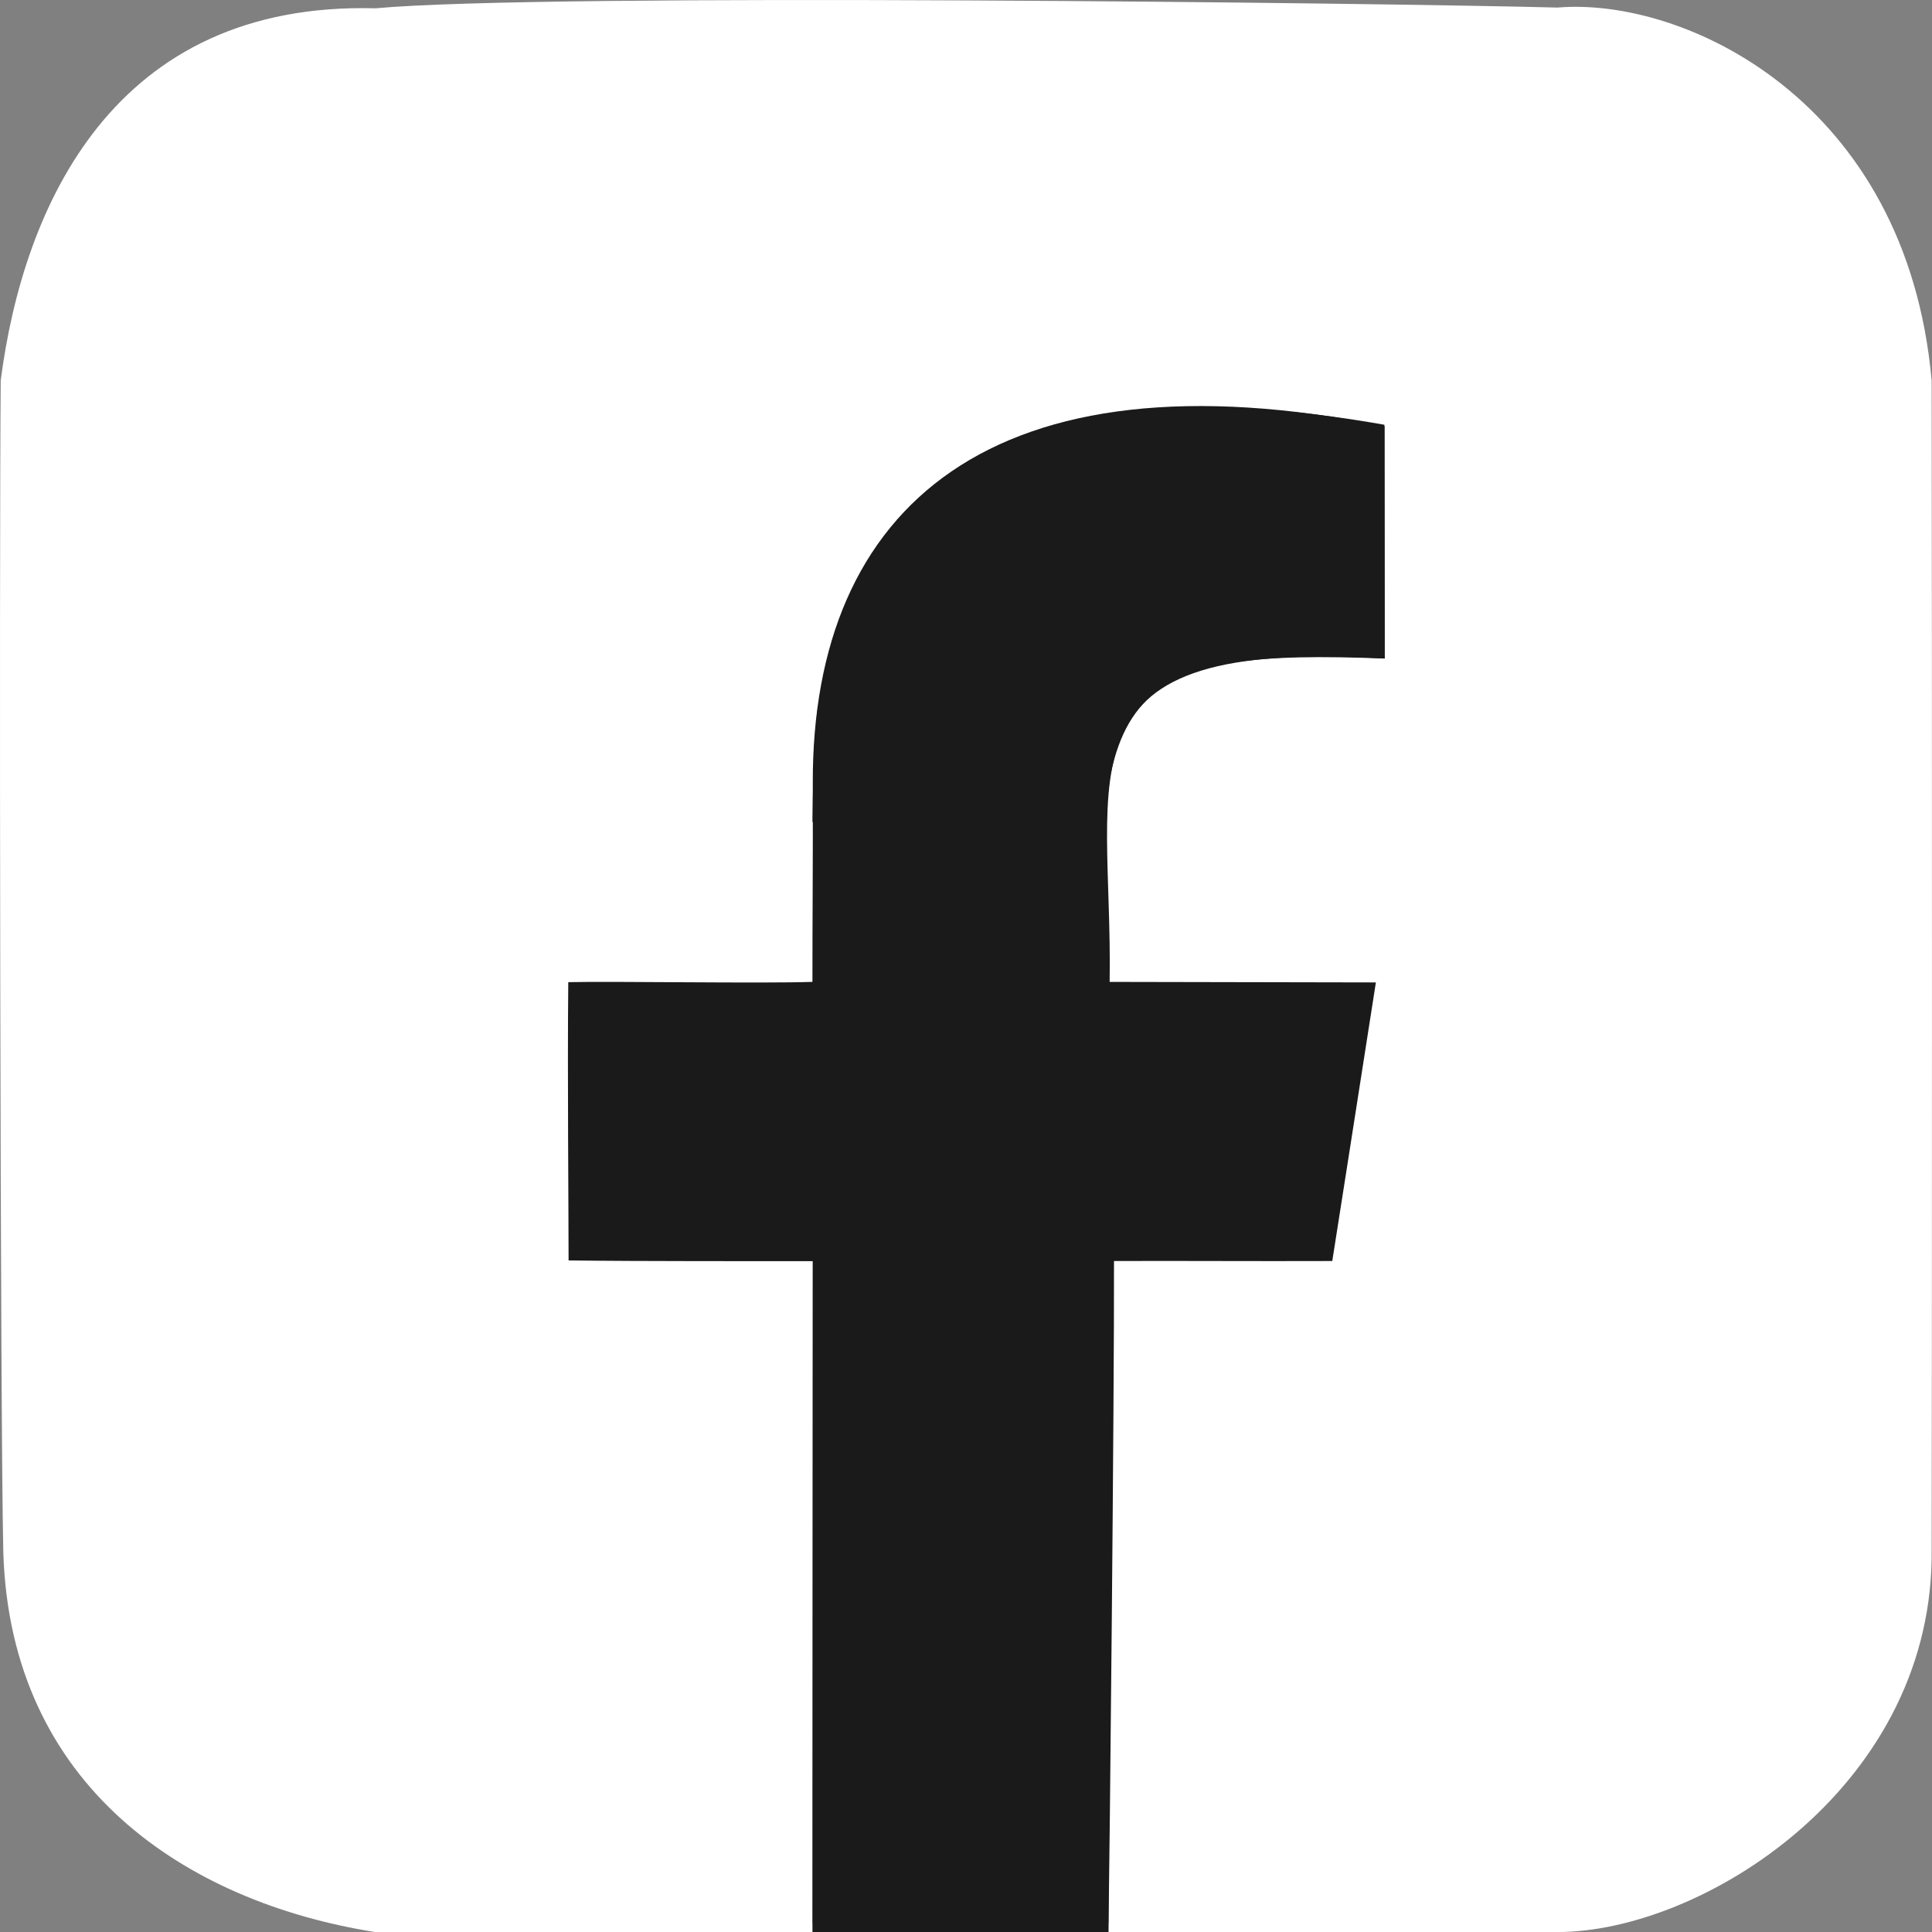 <?xml version="1.0" encoding="UTF-8"?>
<svg id="_レイヤー_2" data-name="レイヤー 2" xmlns="http://www.w3.org/2000/svg" viewBox="0 0 60 60">
  <rect x="0" y="0" width="60" height="60" fill="#808080" stroke="none"/>
  <g id="_画像" data-name="画像">
    <g>
      <path d="M25.453,32.449c-.872,0-5.39-.001-6.085-.001-.001-2.289-.013-4.629,0-6.919h6.086c.089-3.359-.467-6.83,1.011-10.013,2.37-5.034,8.602-5.082,13.383-4.066l-.012,5.87c-2.328-.089-5.096-.121-6.245,1.371-1.08,1.403-.716,5.118-.699,6.935l6.671-.053c-.11.962-.945,6.049-1.072,6.875-1.863-.008-3.735-.006-5.599 0v17.079c-.642-0-4.965-.002-7.487.001l.048-17.078h0ZM12.008,59.725c-5.123-.226-11.302-4.703-11.385-11.678-.087-3.518-.686-28.769-.08-36.044C1.1,5.642,5.044.243,12.03.555c4.206-.08,30.22-.576,36.222-.023,5.304-.289,10.957,4.319,11.465,11.471.011,5.138.01,32.827,0,36.251-.114,5.451-4.715,11.245-11.465,11.471H12.008Z" style="fill: #1a1a1a; fill-rule: evenodd;"/>
      <path d="M39.848,17.305c-3.381-.097-5.229.252-6.128,1.238-1.166,1.472-.847,5.253-.828,7.084,1.756.003,5.609-.046,6.662-.045-.421,2.722-.972,6.271-1.064,6.867-1.999.008-3.865-.007-5.598-.001.009,3.4.031,15.136,0,17.079-.531,0-7.245-.004-7.487.001-.001-.575.046-16.367.048-17.078-1.497-.001-4.443-.001-6.085-.001.007-.883,0-4.451,0-6.918.633-.004,5.795 0,6.086,0-.002-4.219-.688-9.346,2.802-12.4,2.333-2.042,6.153-2.768,11.581-1.677.001,1.649.011,4.635.012,5.852h0Z" style="fill: #fff; fill-rule: evenodd;"/>
      <path d="M25.235,60l.008-20.93c-1.3,0-6.881-.005-7.499-.012-.001-.631.002-7.905-.001-8.486.622-.009,6.392-.006,7.517-.05-.003-1.153-.155-7.463.217-8.99,1.535-8.625,9.193-9.813,17.516-8.341l.009,7.26c-7.839-.295-9.355.714-8.542,10.126l8.191.011c-.233,1.499-1.165,7.513-1.316,8.481l-6.862.026-.05,20.906h13.947c4.442,0,11.503-4.388,11.619-11.582.013-4.949.014-29.599,0-36.602C59.208,3.095,52.28-.096,48.371.235c-5.149-.137-31.53-.463-36.708.023C3.518.037.72,6.419.022,11.816-.026,17.249.006,44.147.103,48.209c.218,7.271,5.68,10.861,11.538,11.791h13.594Z" style="fill: #fff; fill-rule: evenodd;"/>
      <path d="M43.003,20.451c-10.379-.622-8.438,3.427-8.542,10.043,2.167.003,6.968.014,8.268.016-.519,3.348-1.24,7.918-1.354,8.652-2.468.009-4.64-.008-6.779,0,.011,4.183-.134,18.449-.172,20.838h-9.189c-.002-3.362.01-17.344.008-20.833-1.84-.003-5.217.006-7.585-.023-0-1.723-.038-5.657-.01-8.642,1.343-.033,6.028.045,7.583-.009-.001-1.919.018-3.748.011-6.183-.023-8.591,5.603-13.512,17.757-11.078.001,2.029.004,5.722.004,7.219h0Z" style="fill: #1a1a1a; fill-rule: evenodd;"/>
    </g>
  </g>
</svg>